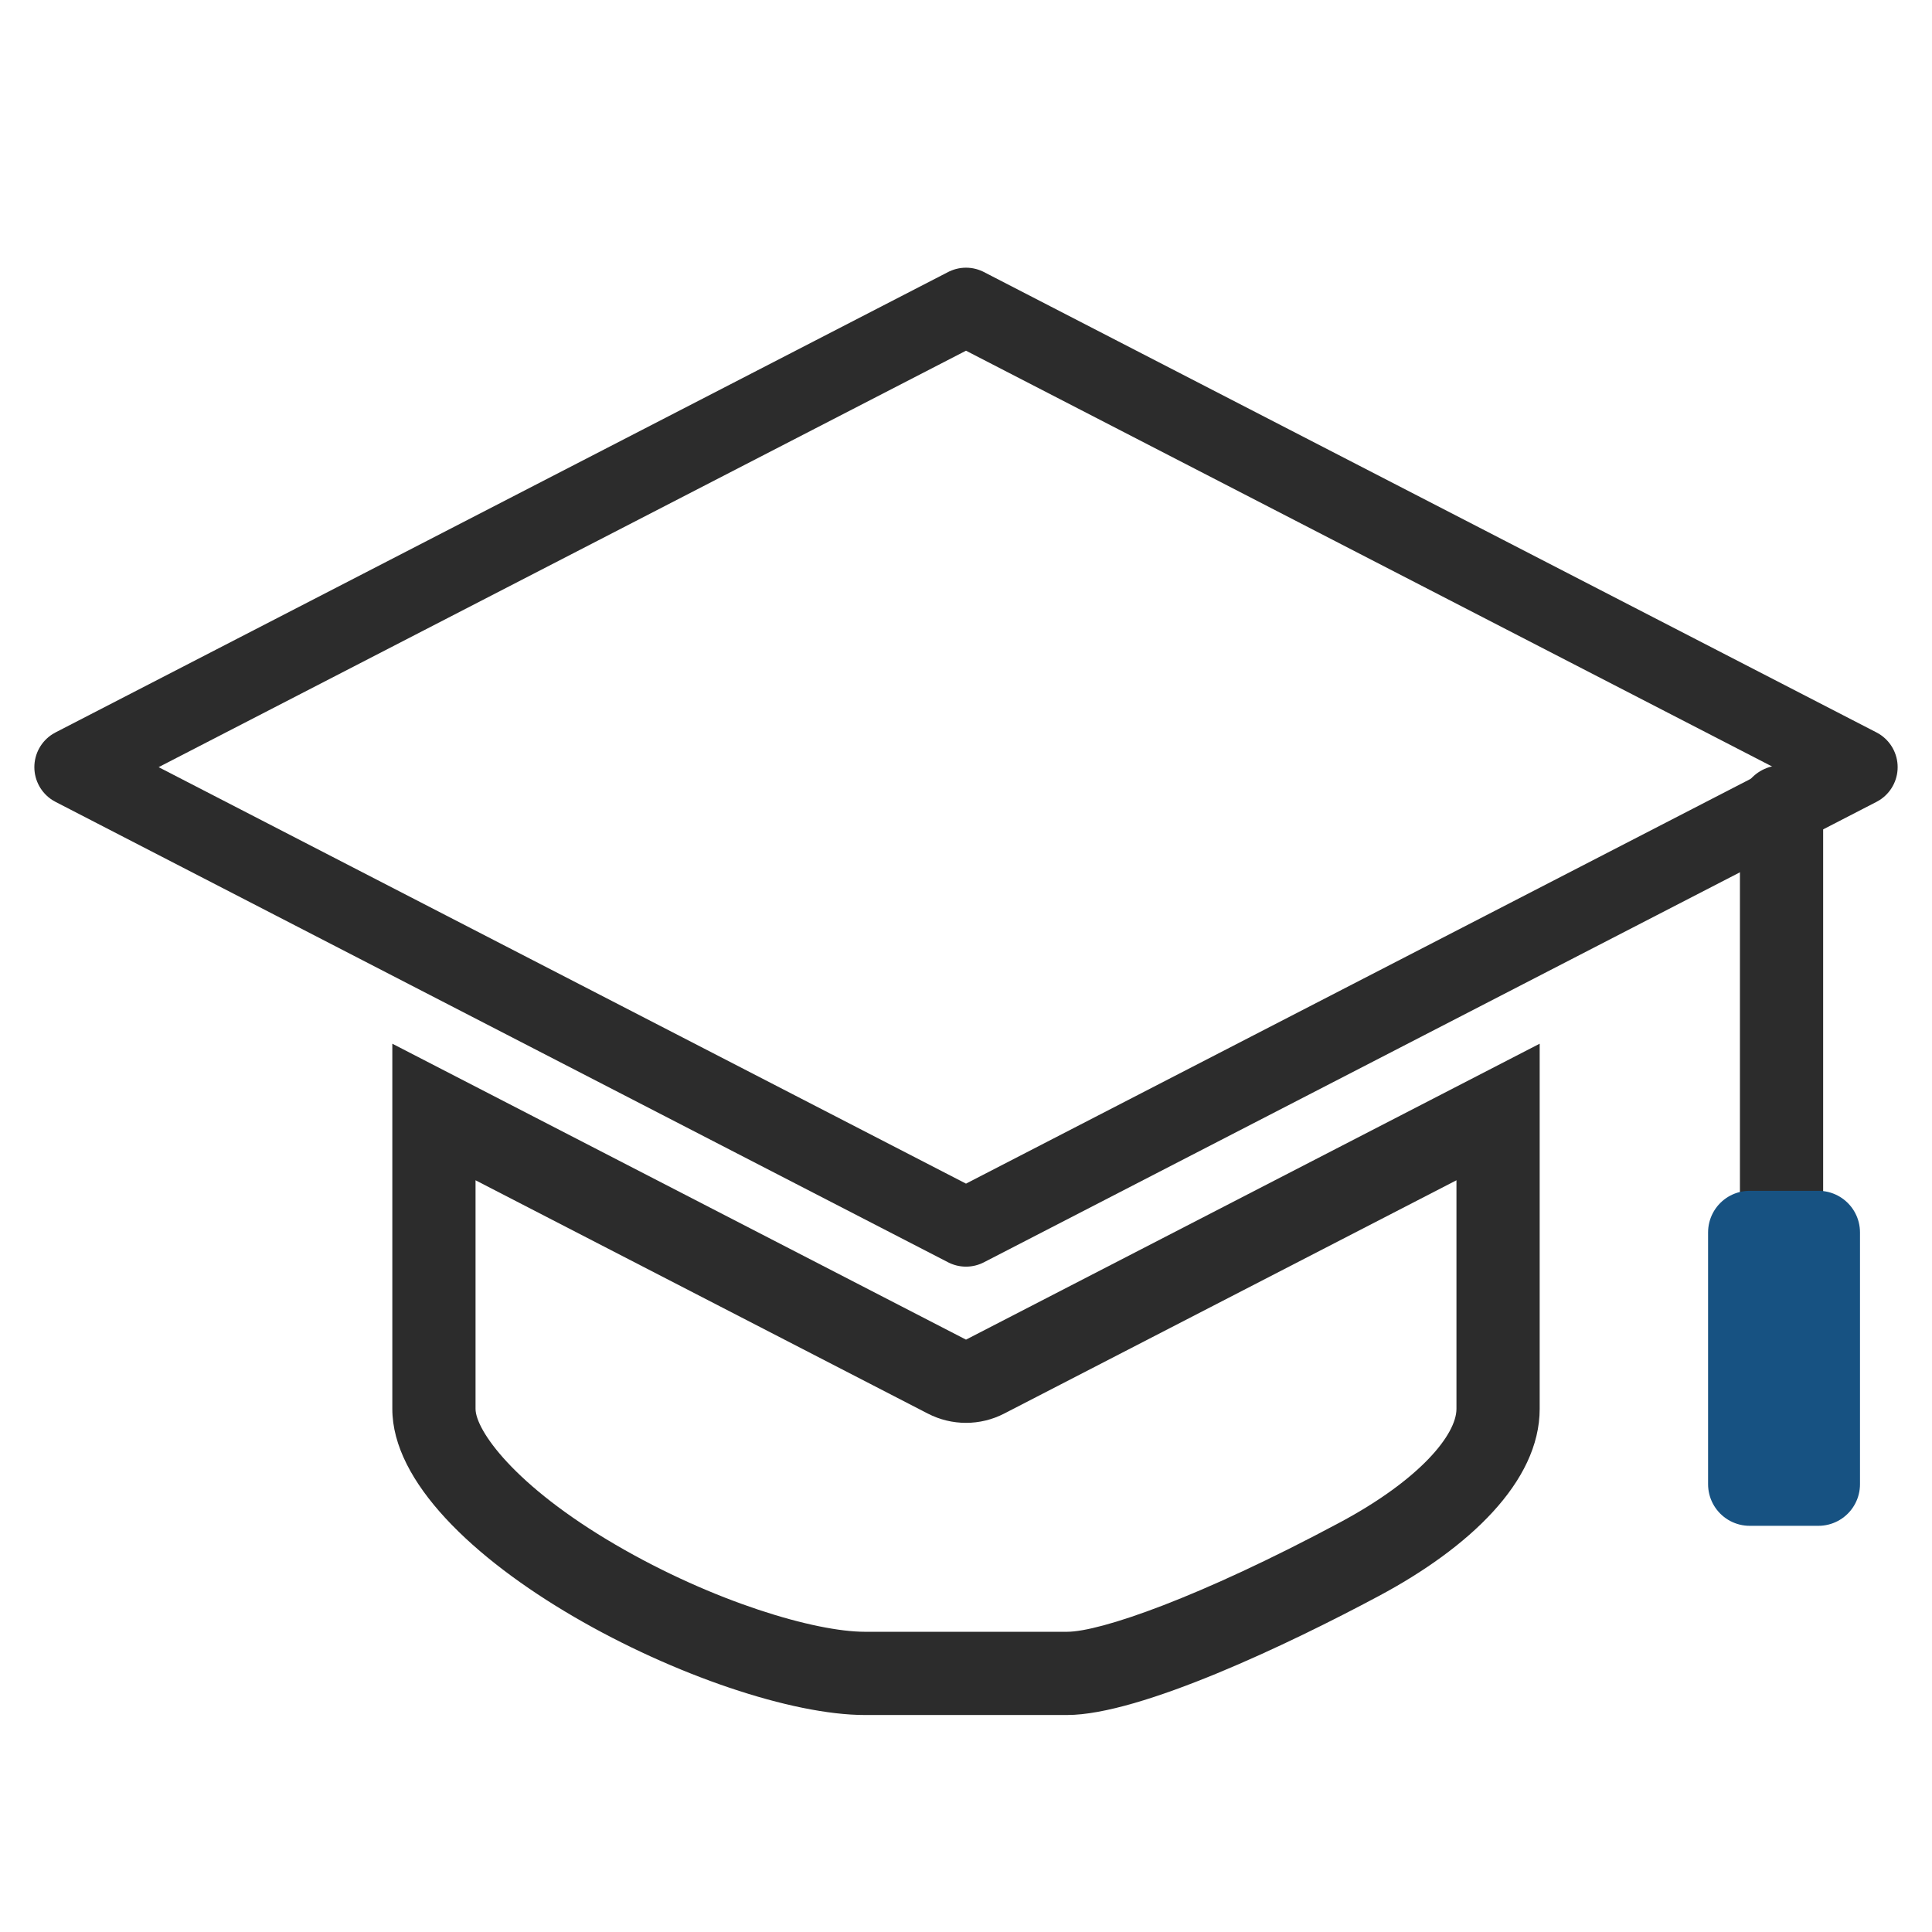 <?xml version="1.0" encoding="UTF-8"?>
<svg xmlns="http://www.w3.org/2000/svg" id="Ebene_1" data-name="Ebene 1" viewBox="0 0 500 500">
  <line x1="461.062" y1="208.822" x2="461.062" y2="318.949" fill="none" stroke="#2c2c2c" stroke-linecap="round" stroke-linejoin="round" stroke-width="21.537"></line>
  <rect x="452.817" y="318.949" width="17.78" height="65.162" fill="none" stroke="#175282" stroke-linecap="round" stroke-linejoin="round" stroke-width="21.537"></rect>
  <polygon points="481 198.537 389.379 245.799 250 317.697 110.621 245.799 19 198.537 250 79.388 481 198.537" fill="none" stroke="#2c2c2c" stroke-linecap="round" stroke-linejoin="round" stroke-width="20.219"></polygon>
  <path d="M376.93,305.454v59.162c0,6.602-9.34,18.256-30.216,29.417-36.282,19.423-62.002,28.27-70.546,28.27h-52.336c-12.875,0-39.156-7.729-64.475-22.5-26.436-15.422-36.287-29.768-36.287-35.188v-59.162l117.056,60.383c3.097,1.598,6.486,2.397,9.874,2.397s6.776-.799,9.874-2.397l117.056-60.383M398.467,270.11l-148.467,76.587-148.467-76.587v94.506c0,37.809,84.491,79.225,122.299,79.225h52.336c18.91,0,57.558-18.425,80.711-30.82,23.163-12.384,41.589-29.495,41.589-48.405v-94.506h0Z" fill="#2c2c2c"></path>
</svg>
